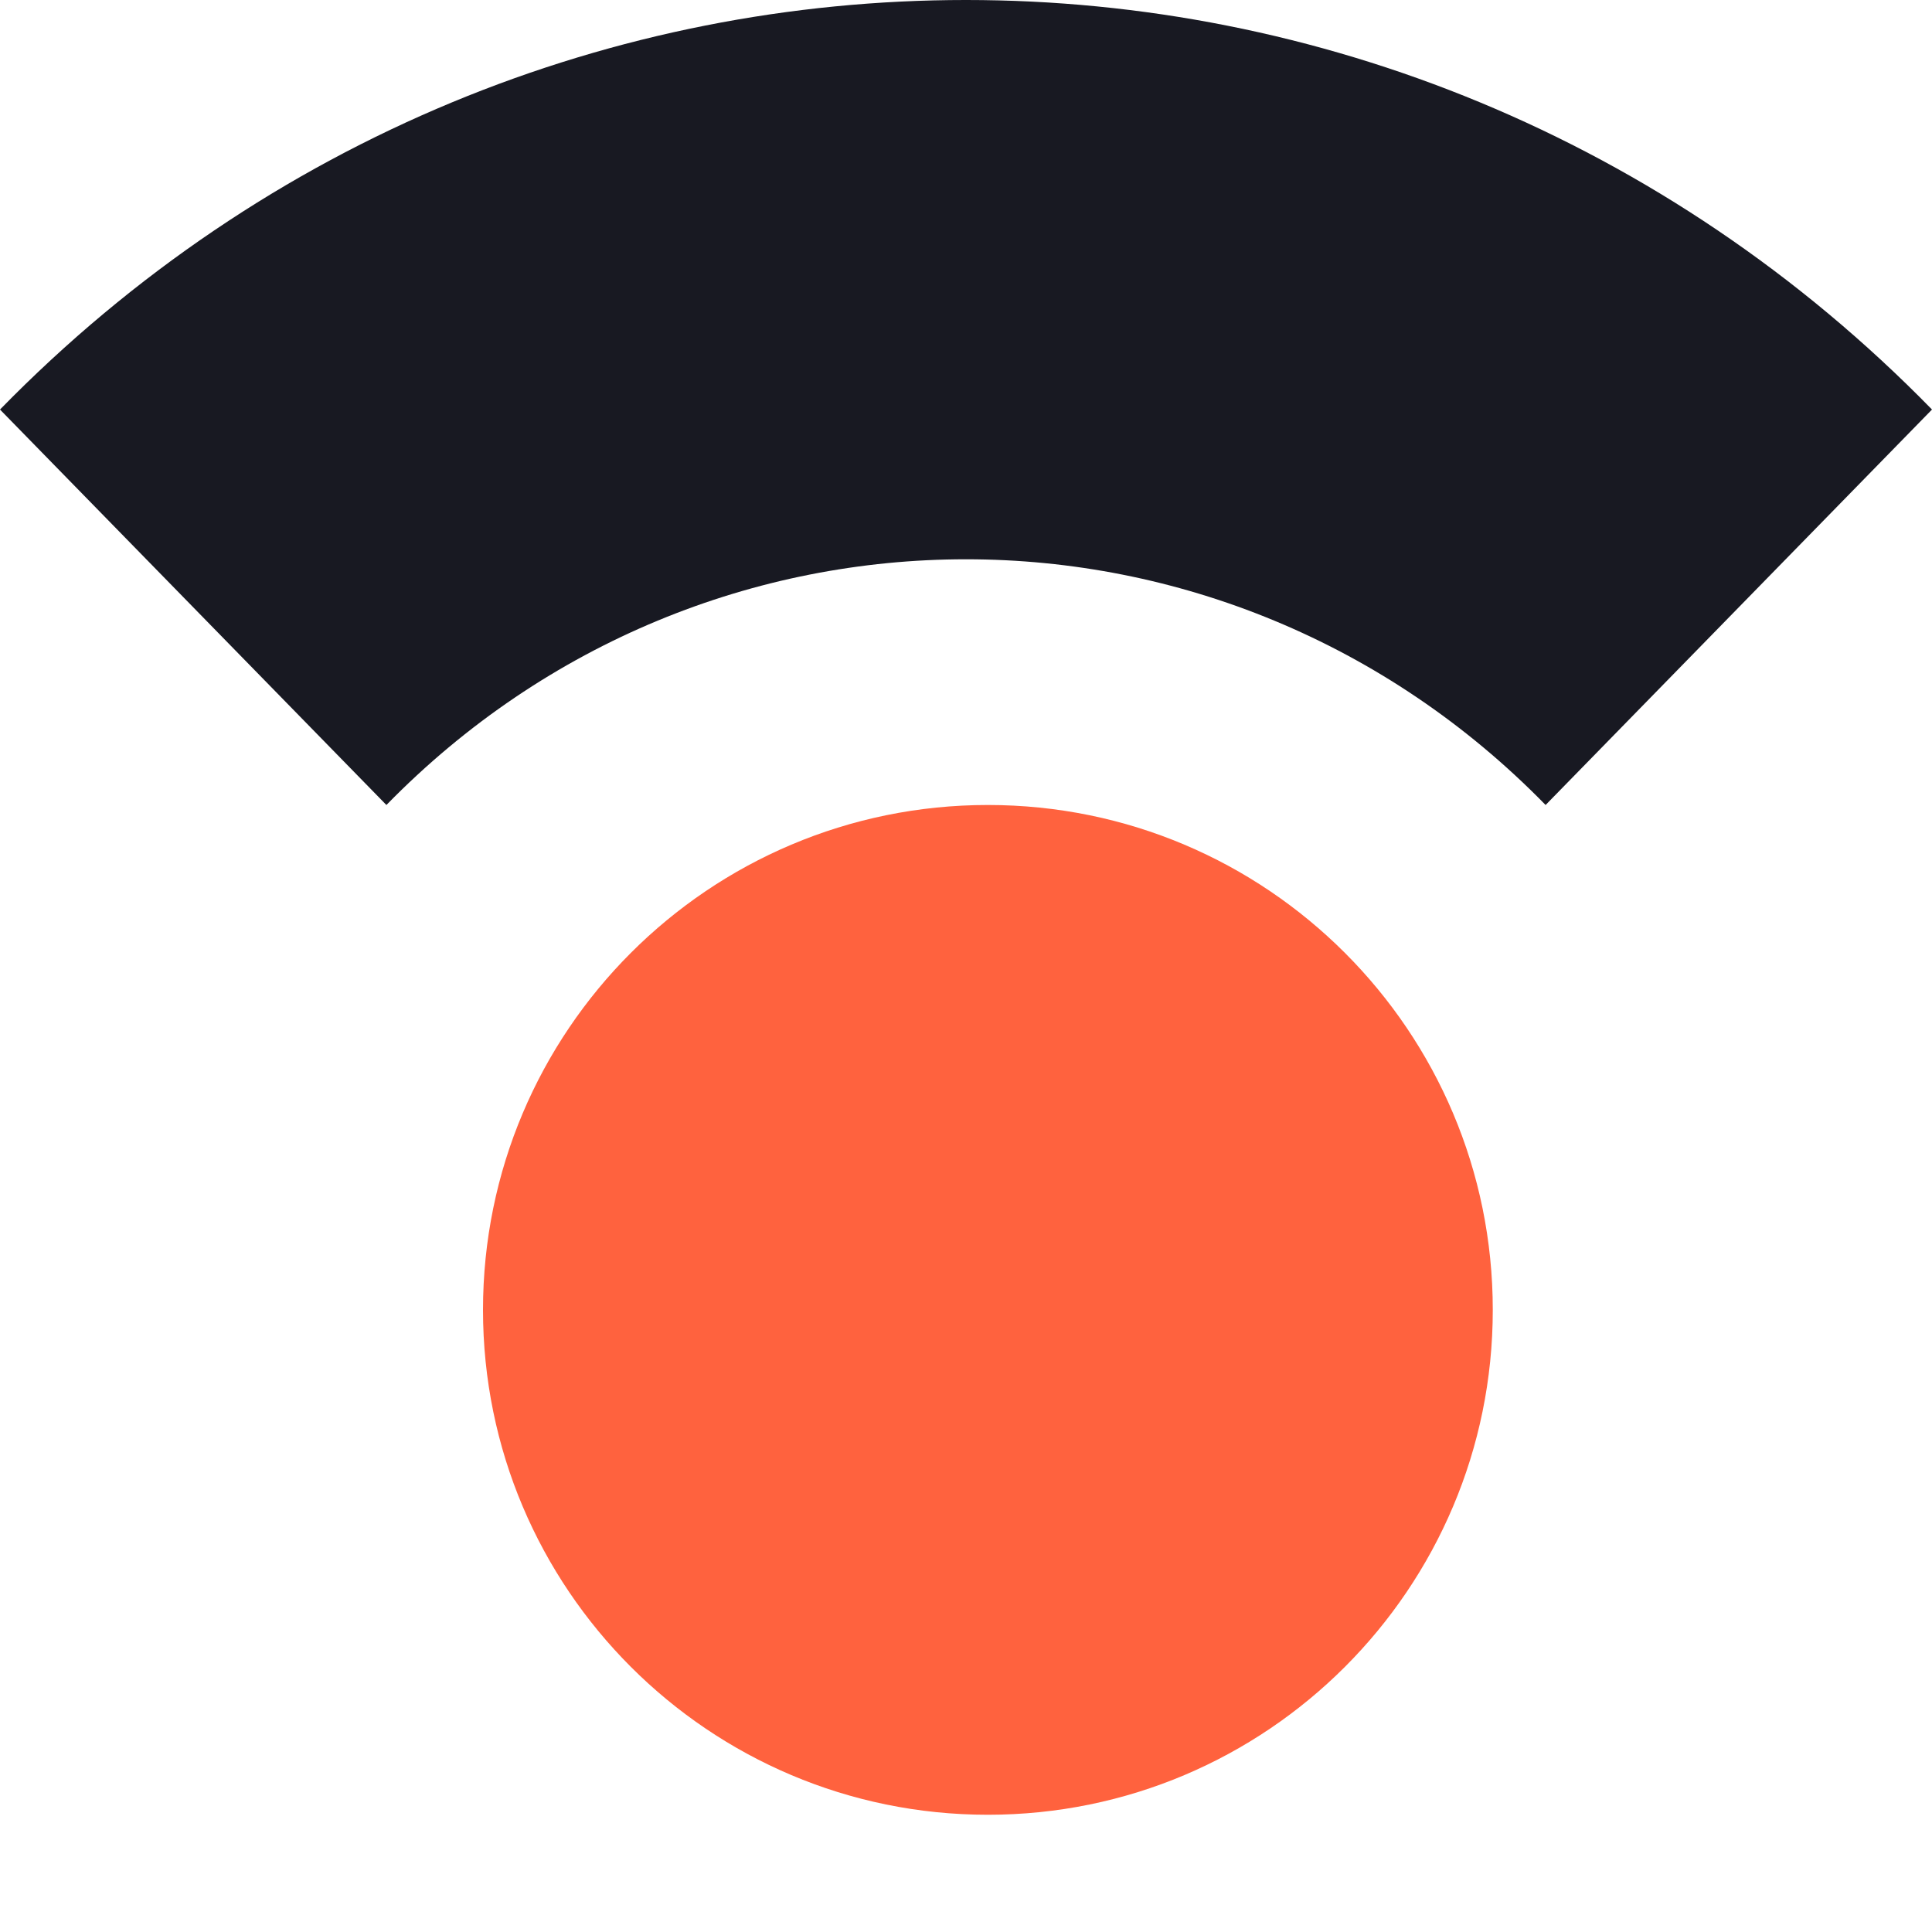 <svg xmlns="http://www.w3.org/2000/svg" width="44" height="44" viewBox="0 0 44 44" fill="none"><path d="M22.498 18.333C16.148 18.333 11 23.481 11 29.832C11 36.182 16.148 41.33 22.498 41.33C28.849 41.33 33.997 36.182 33.997 29.832C33.997 23.481 28.849 18.333 22.498 18.333Z" fill="#FF623E"/><path d="M-3.02731e-06 9.327L8.8 18.333C16.09 10.872 27.91 10.872 35.2 18.333L44 9.327C31.851 -3.108 12.151 -3.11 -3.02731e-06 9.327Z" fill="#181922"/></svg>